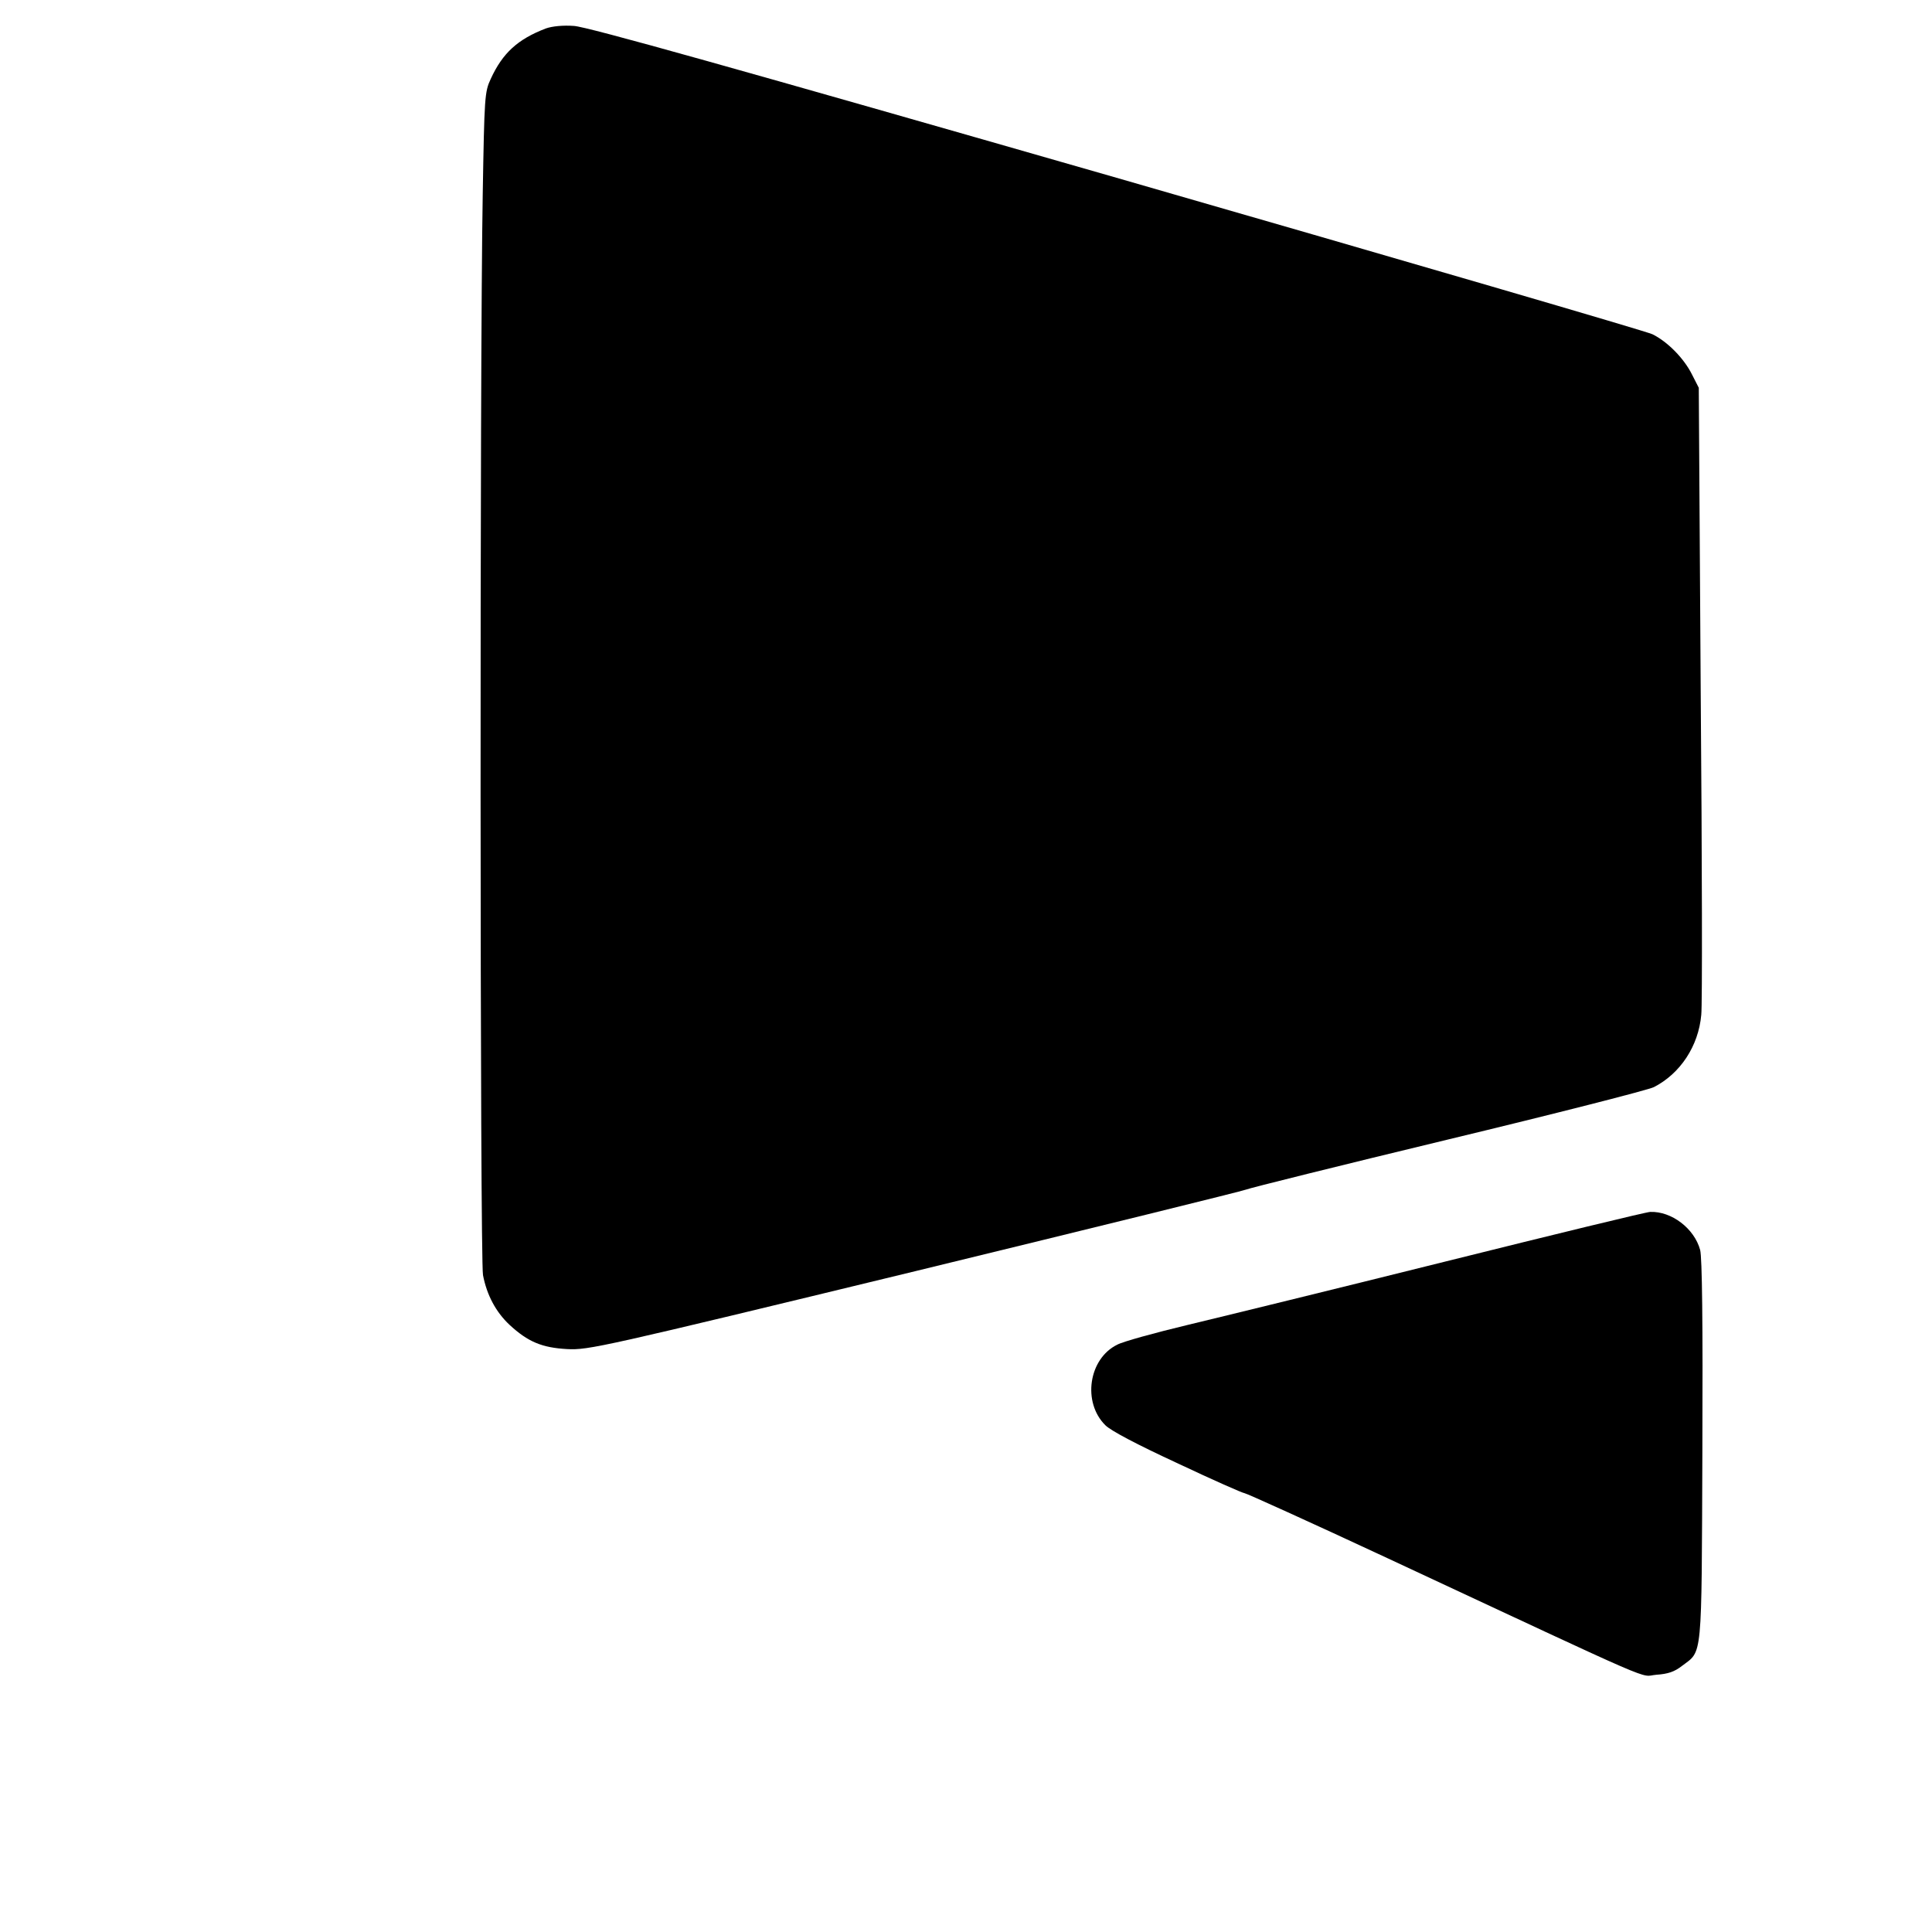 <?xml version="1.0" standalone="no"?>
<!DOCTYPE svg PUBLIC "-//W3C//DTD SVG 20010904//EN"
 "http://www.w3.org/TR/2001/REC-SVG-20010904/DTD/svg10.dtd">
<svg version="1.0" xmlns="http://www.w3.org/2000/svg"
 width="700pt" height="700pt" viewBox="0 0 700 700"
 preserveAspectRatio="xMidYMid meet">
<g transform="translate(0,700) scale(0.1,-0.1)"
fill="#000000" stroke="none">
<path d="M1978 6897 c-102 -39 -157 -89 -200 -183 -22 -47 -23 -64 -29 -419
-11 -615 -10 -3856 1 -3915 14 -73 47 -134 96 -180 67 -62 118 -83 209 -88 77
-4 122 6 1260 282 649 158 1189 291 1200 296 11 5 340 87 730 181 391 94 727
180 747 190 96 49 162 149 172 262 4 34 3 559 -2 1167 l-7 1105 -24 47 c-29
59 -89 120 -144 147 -23 11 -897 266 -1942 567 -1389 399 -1917 547 -1965 550
-40 3 -79 -1 -102 -9z"/>
<path d="M5240 2430 c-393 -98 -814 -201 -935 -230 -121 -29 -237 -61 -257
-72 -104 -51 -127 -209 -43 -292 20 -20 115 -70 262 -138 127 -60 236 -108
242 -108 6 0 240 -106 519 -236 1016 -474 908 -427 973 -422 43 3 66 11 93 32
75 57 71 11 74 779 2 472 -1 700 -8 728 -21 78 -104 141 -181 138 -13 0 -346
-81 -739 -179z"/>
</g>
</svg>

